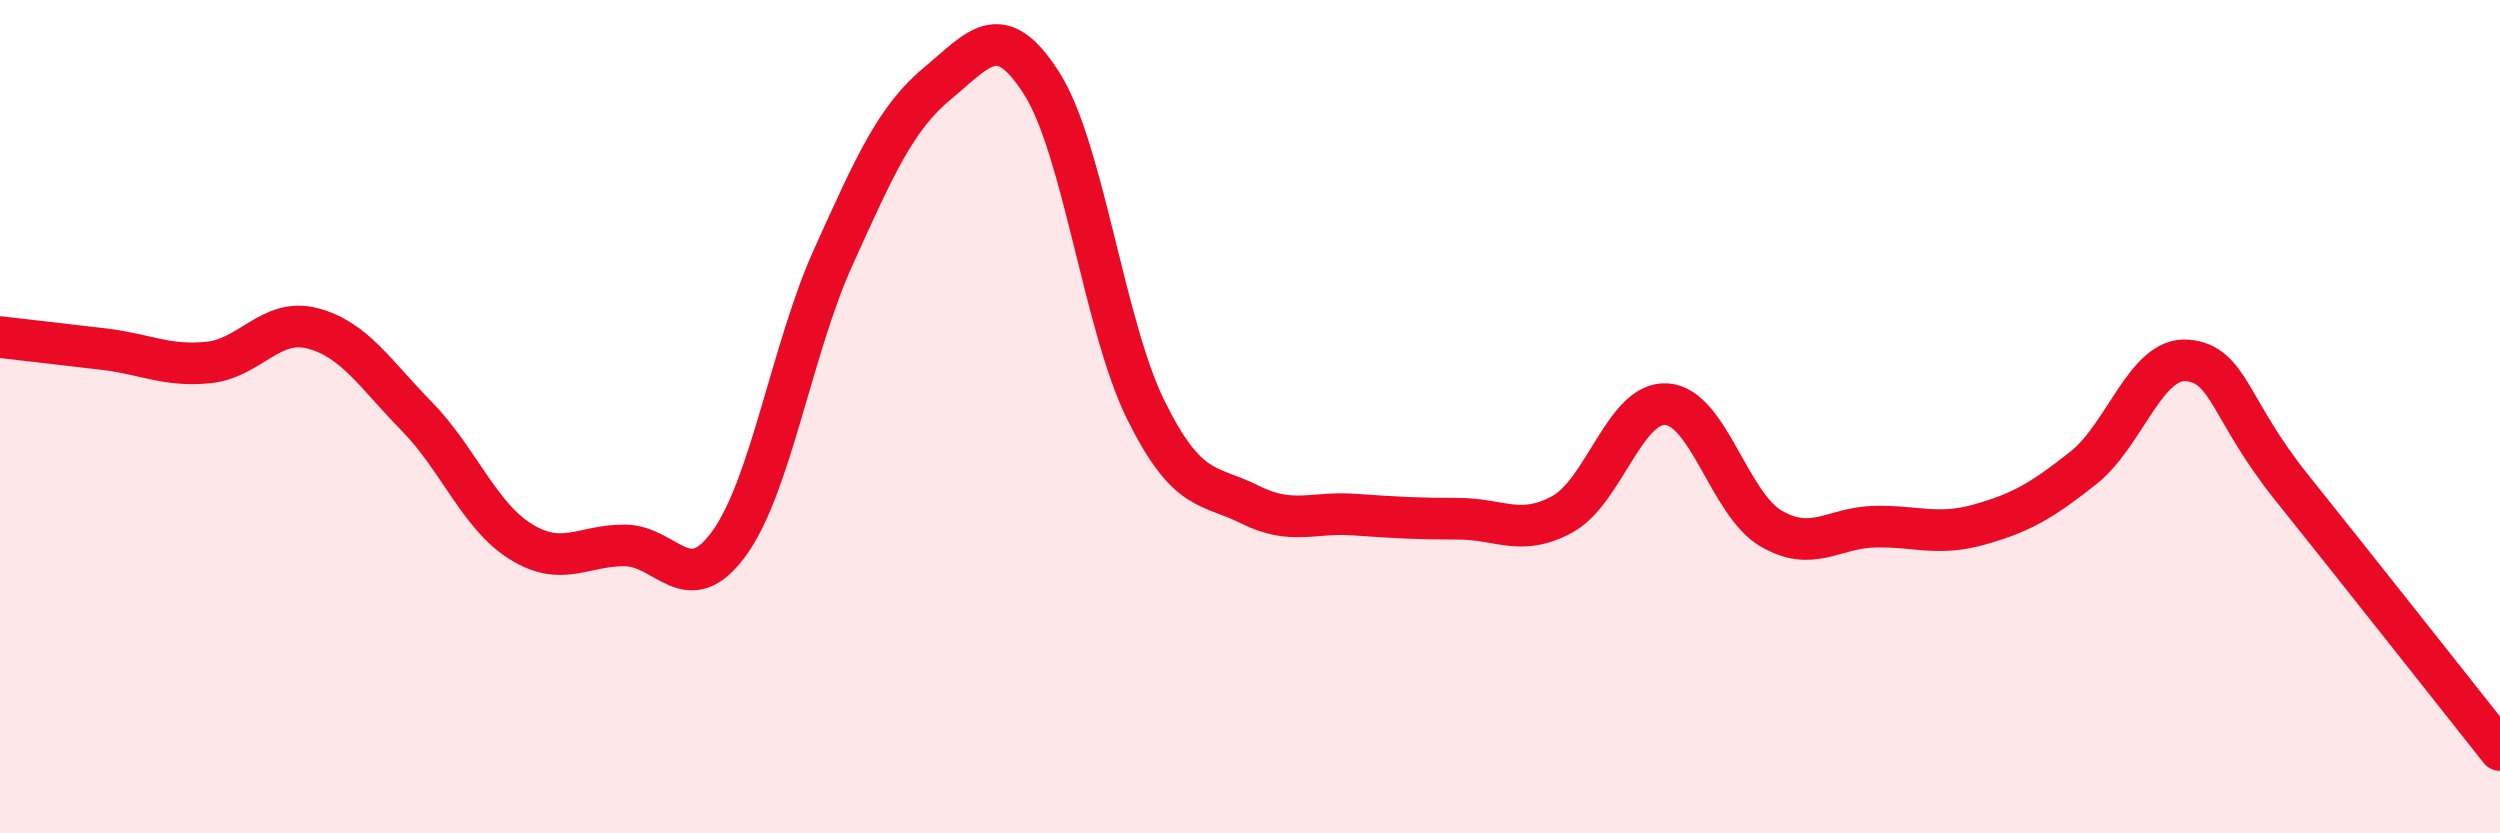 
    <svg width="60" height="20" viewBox="0 0 60 20" xmlns="http://www.w3.org/2000/svg">
      <path
        d="M 0,8.09 C 0.5,8.15 1.5,8.26 2.5,8.38 C 3.5,8.5 4,8.8 5,8.7 C 6,8.6 6.5,7.62 7.5,7.88 C 8.5,8.14 9,8.97 10,9.99 C 11,11.01 11.5,12.38 12.5,13 C 13.5,13.62 14,13.08 15,13.09 C 16,13.1 16.5,14.42 17.5,13.04 C 18.5,11.66 19,8.38 20,6.17 C 21,3.96 21.5,2.83 22.5,2 C 23.5,1.17 24,0.43 25,2 C 26,3.57 26.5,7.82 27.5,9.84 C 28.5,11.86 29,11.61 30,12.11 C 31,12.61 31.5,12.28 32.5,12.35 C 33.5,12.42 34,12.45 35,12.45 C 36,12.45 36.5,12.89 37.5,12.34 C 38.5,11.79 39,9.63 40,9.7 C 41,9.77 41.5,12.09 42.5,12.68 C 43.5,13.27 44,12.66 45,12.64 C 46,12.62 46.5,12.87 47.5,12.59 C 48.5,12.31 49,12.02 50,11.23 C 51,10.44 51.5,8.56 52.5,8.65 C 53.5,8.74 53.5,9.83 55,11.7 C 56.5,13.57 59,16.74 60,18L60 20L0 20Z"
        fill="#EB0A25"
        opacity="0.1"
        stroke-linecap="round"
        stroke-linejoin="round"
      />
      <path
        d="M 0,8.09 C 0.5,8.15 1.5,8.26 2.5,8.38 C 3.5,8.5 4,8.8 5,8.7 C 6,8.6 6.5,7.62 7.5,7.88 C 8.5,8.14 9,8.97 10,9.99 C 11,11.01 11.5,12.38 12.5,13 C 13.5,13.62 14,13.08 15,13.09 C 16,13.1 16.5,14.42 17.5,13.04 C 18.5,11.66 19,8.38 20,6.17 C 21,3.96 21.5,2.83 22.5,2 C 23.5,1.17 24,0.43 25,2 C 26,3.57 26.5,7.82 27.5,9.84 C 28.5,11.86 29,11.61 30,12.11 C 31,12.61 31.5,12.28 32.5,12.35 C 33.5,12.42 34,12.45 35,12.45 C 36,12.45 36.5,12.89 37.5,12.34 C 38.5,11.79 39,9.63 40,9.7 C 41,9.77 41.5,12.09 42.5,12.68 C 43.5,13.27 44,12.66 45,12.64 C 46,12.62 46.5,12.87 47.5,12.59 C 48.5,12.31 49,12.02 50,11.23 C 51,10.44 51.5,8.56 52.5,8.65 C 53.5,8.74 53.5,9.83 55,11.7 C 56.5,13.57 59,16.74 60,18"
        stroke="#EB0A25"
        stroke-width="1"
        fill="none"
        stroke-linecap="round"
        stroke-linejoin="round"
      />
    </svg>
  